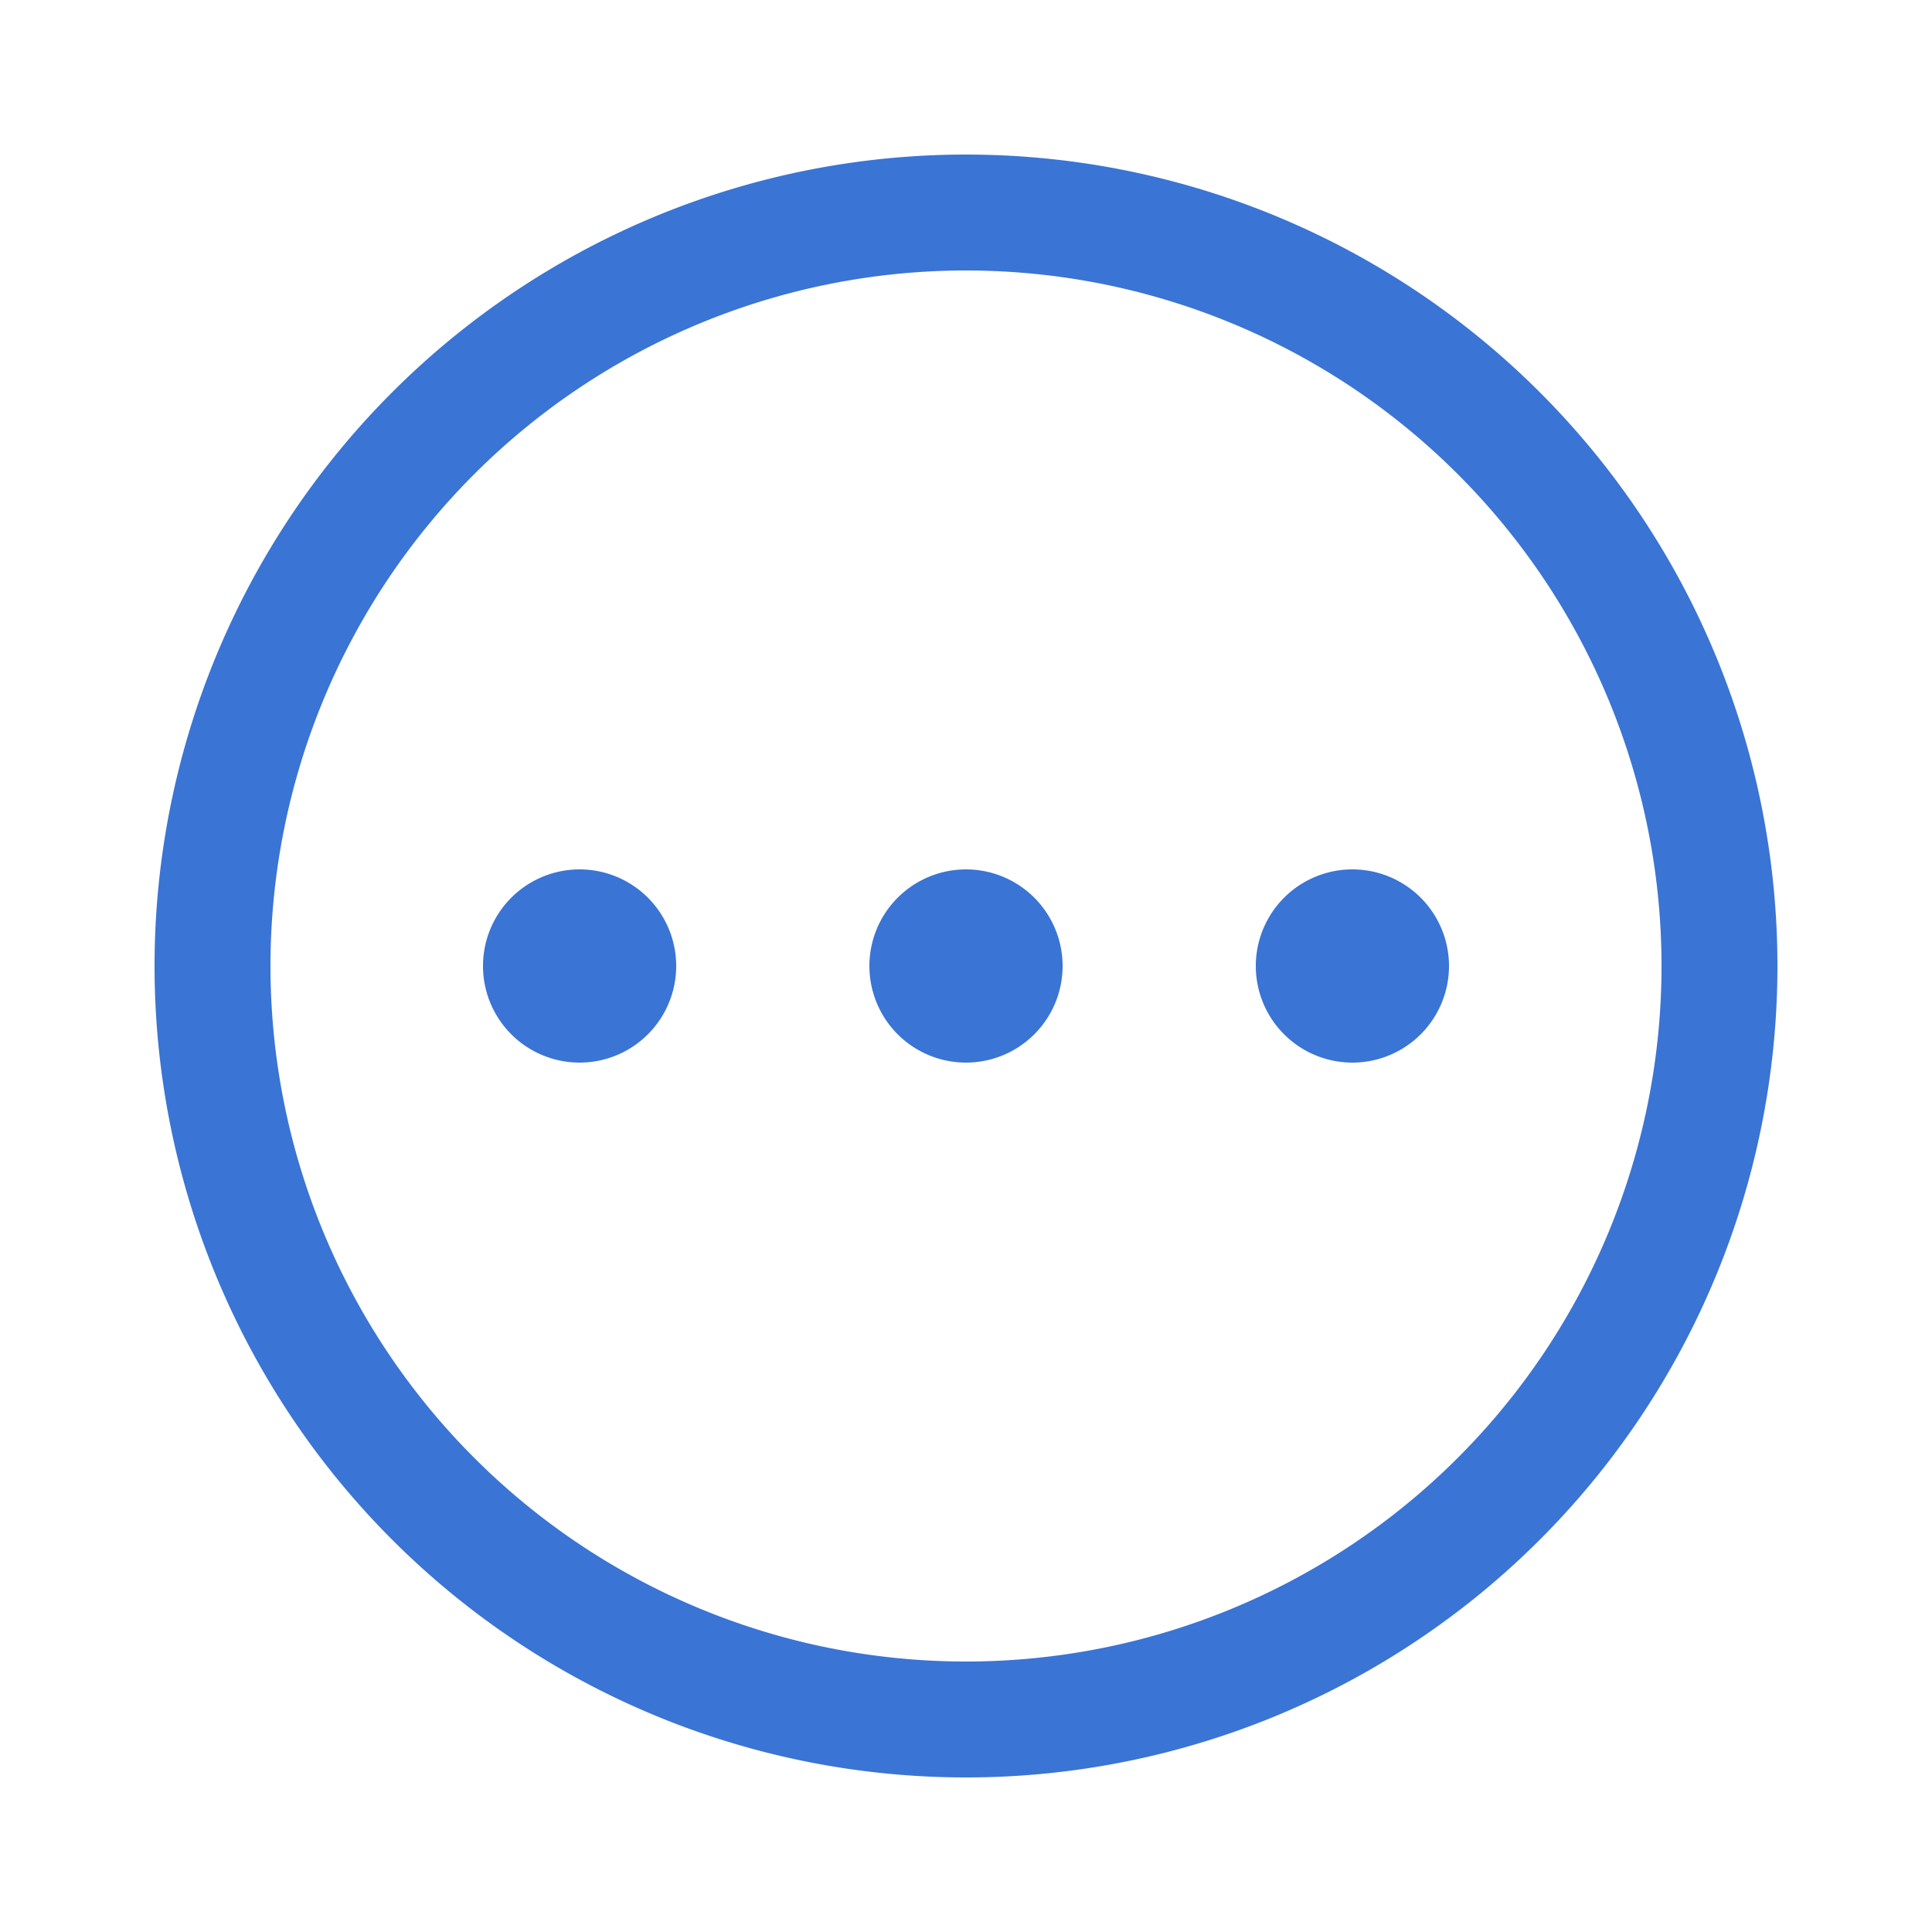 <?xml version="1.0" standalone="no"?>
<svg t="1696814316550" class="icon" viewBox="0 0 1024 1024" version="1.1"
    xmlns="http://www.w3.org/2000/svg" p-id="4006" xmlns:xlink="http://www.w3.org/1999/xlink"
    width="30" height="30">
    <path
        d="M512 81.92a430.08 430.08 0 1 0 430.08 430.08A430.08 430.08 0 0 0 512 81.92z m0 798.72a368.64 368.64 0 1 1 368.64-368.64 368.64 368.64 0 0 1-368.64 368.64z"
        p-id="4007" fill="#3A74D5"></path>
    <path d="M307.2 512m-51.2 0a51.2 51.2 0 1 0 102.4 0 51.2 51.2 0 1 0-102.4 0Z" p-id="4008"
        fill="#3A74D5"></path>
    <path d="M512 512m-51.2 0a51.2 51.2 0 1 0 102.4 0 51.2 51.2 0 1 0-102.4 0Z" p-id="4009"
        fill="#3A74D5"></path>
    <path d="M716.8 512m-51.2 0a51.2 51.2 0 1 0 102.4 0 51.2 51.2 0 1 0-102.4 0Z" p-id="4010"
        fill="#3A74D5"></path>
</svg>